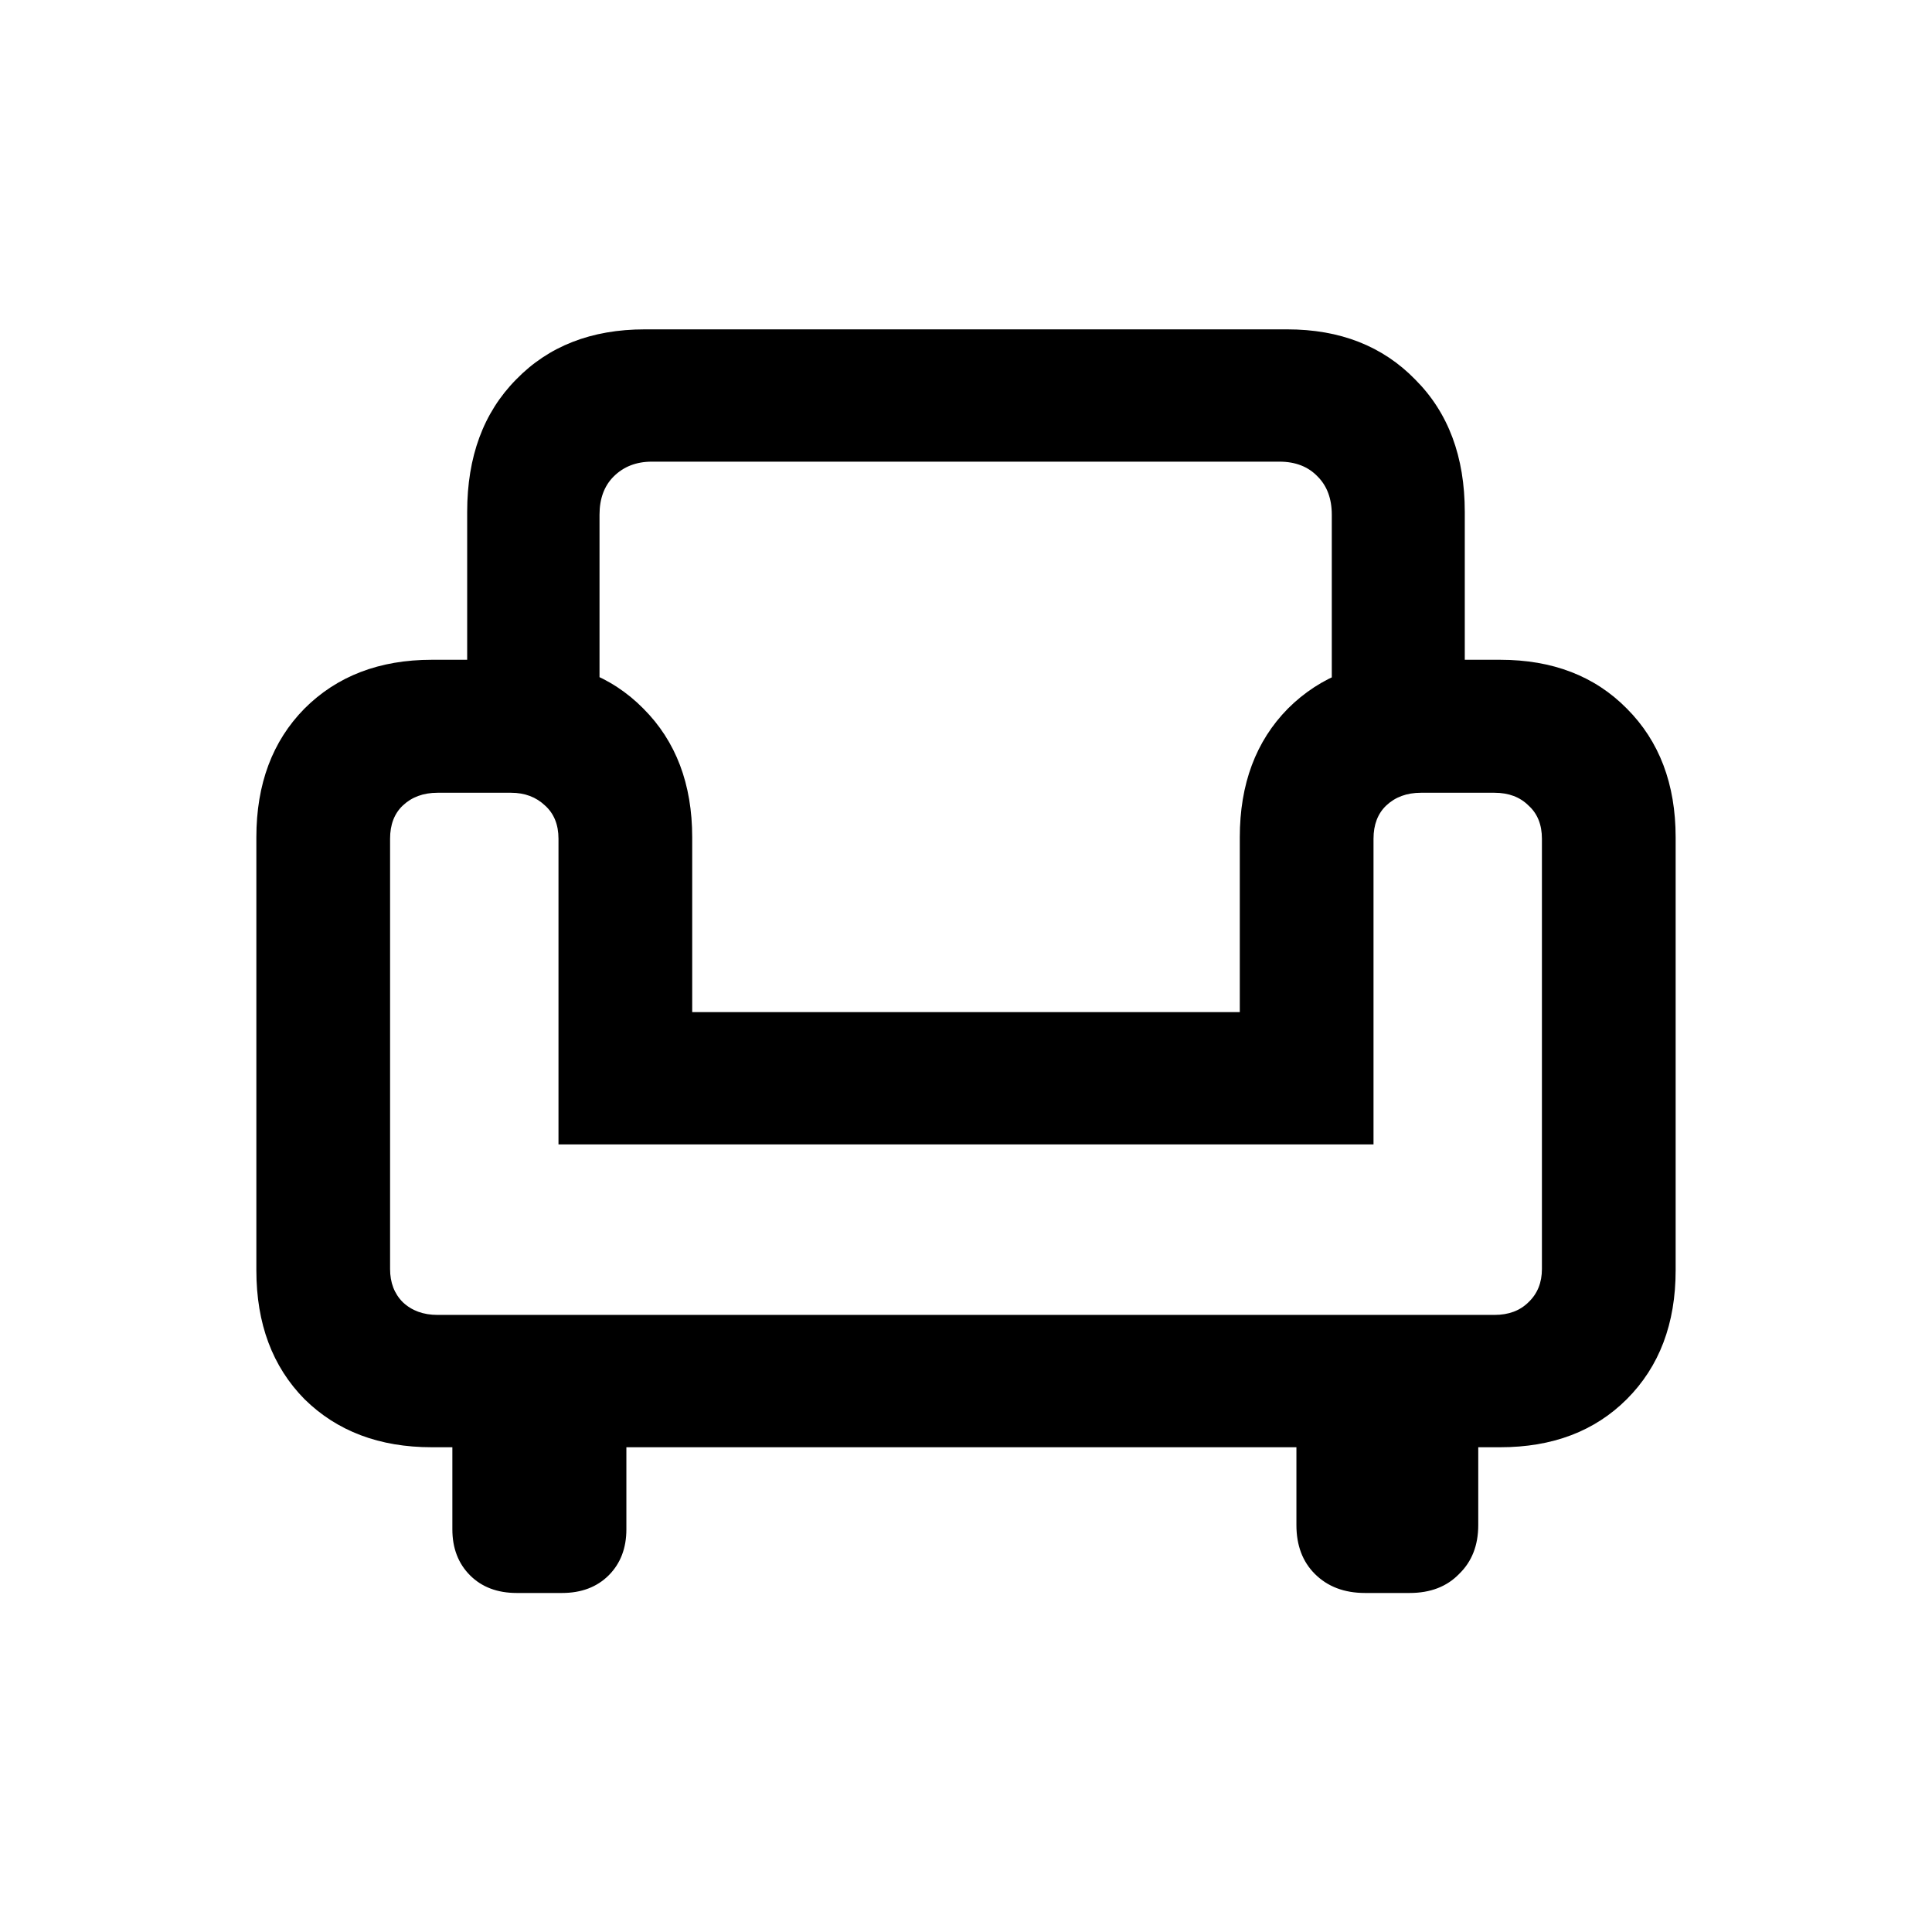 <svg width="42" height="42" viewBox="0 0 42 42" fill="none" xmlns="http://www.w3.org/2000/svg">
<path d="M10.156 16.327V11.128C10.156 9.928 10.51 8.97 11.218 8.252C11.925 7.524 12.858 7.16 14.017 7.16H27.983C29.131 7.16 30.059 7.524 30.767 8.252C31.485 8.97 31.843 9.928 31.843 11.128V16.327H28.952V11.19C28.952 10.841 28.849 10.564 28.644 10.359C28.439 10.144 28.162 10.036 27.814 10.036H14.171C13.832 10.036 13.556 10.144 13.34 10.359C13.135 10.564 13.033 10.841 13.033 11.19V16.327H10.156ZM5.573 27.616V18.203C5.573 17.045 5.922 16.112 6.619 15.404C7.326 14.697 8.249 14.343 9.387 14.343H11.233C12.371 14.343 13.289 14.697 13.986 15.404C14.694 16.112 15.048 17.045 15.048 18.203V22.002H26.952V18.203C26.952 17.045 27.301 16.112 27.998 15.404C28.706 14.697 29.629 14.343 30.767 14.343H32.612C33.751 14.343 34.669 14.697 35.366 15.404C36.073 16.112 36.427 17.045 36.427 18.203V27.616C36.427 28.775 36.073 29.708 35.366 30.416C34.669 31.113 33.751 31.462 32.612 31.462H9.387C8.249 31.462 7.326 31.113 6.619 30.416C5.922 29.708 5.573 28.775 5.573 27.616ZM8.48 27.586C8.48 27.883 8.572 28.124 8.757 28.309C8.952 28.493 9.203 28.585 9.511 28.585H32.489C32.797 28.585 33.043 28.493 33.228 28.309C33.423 28.124 33.52 27.883 33.52 27.586V18.234C33.52 17.927 33.423 17.686 33.228 17.511C33.043 17.327 32.797 17.234 32.489 17.234H30.89C30.582 17.234 30.331 17.327 30.136 17.511C29.952 17.686 29.859 17.927 29.859 18.234V24.879H12.141V18.234C12.141 17.927 12.043 17.686 11.848 17.511C11.654 17.327 11.408 17.234 11.11 17.234H9.511C9.203 17.234 8.952 17.327 8.757 17.511C8.572 17.686 8.48 17.927 8.48 18.234V27.586ZM11.233 34.63C10.813 34.63 10.474 34.502 10.218 34.246C9.962 33.989 9.834 33.656 9.834 33.246V29.893H13.617V33.246C13.617 33.656 13.489 33.989 13.233 34.246C12.976 34.502 12.638 34.63 12.217 34.63H11.233ZM29.675 34.63C29.224 34.63 28.86 34.492 28.583 34.215C28.316 33.948 28.183 33.594 28.183 33.154V29.724H32.136V33.154C32.136 33.594 31.997 33.948 31.721 34.215C31.454 34.492 31.095 34.63 30.644 34.63H29.675Z" fill="black"/>
</svg>
